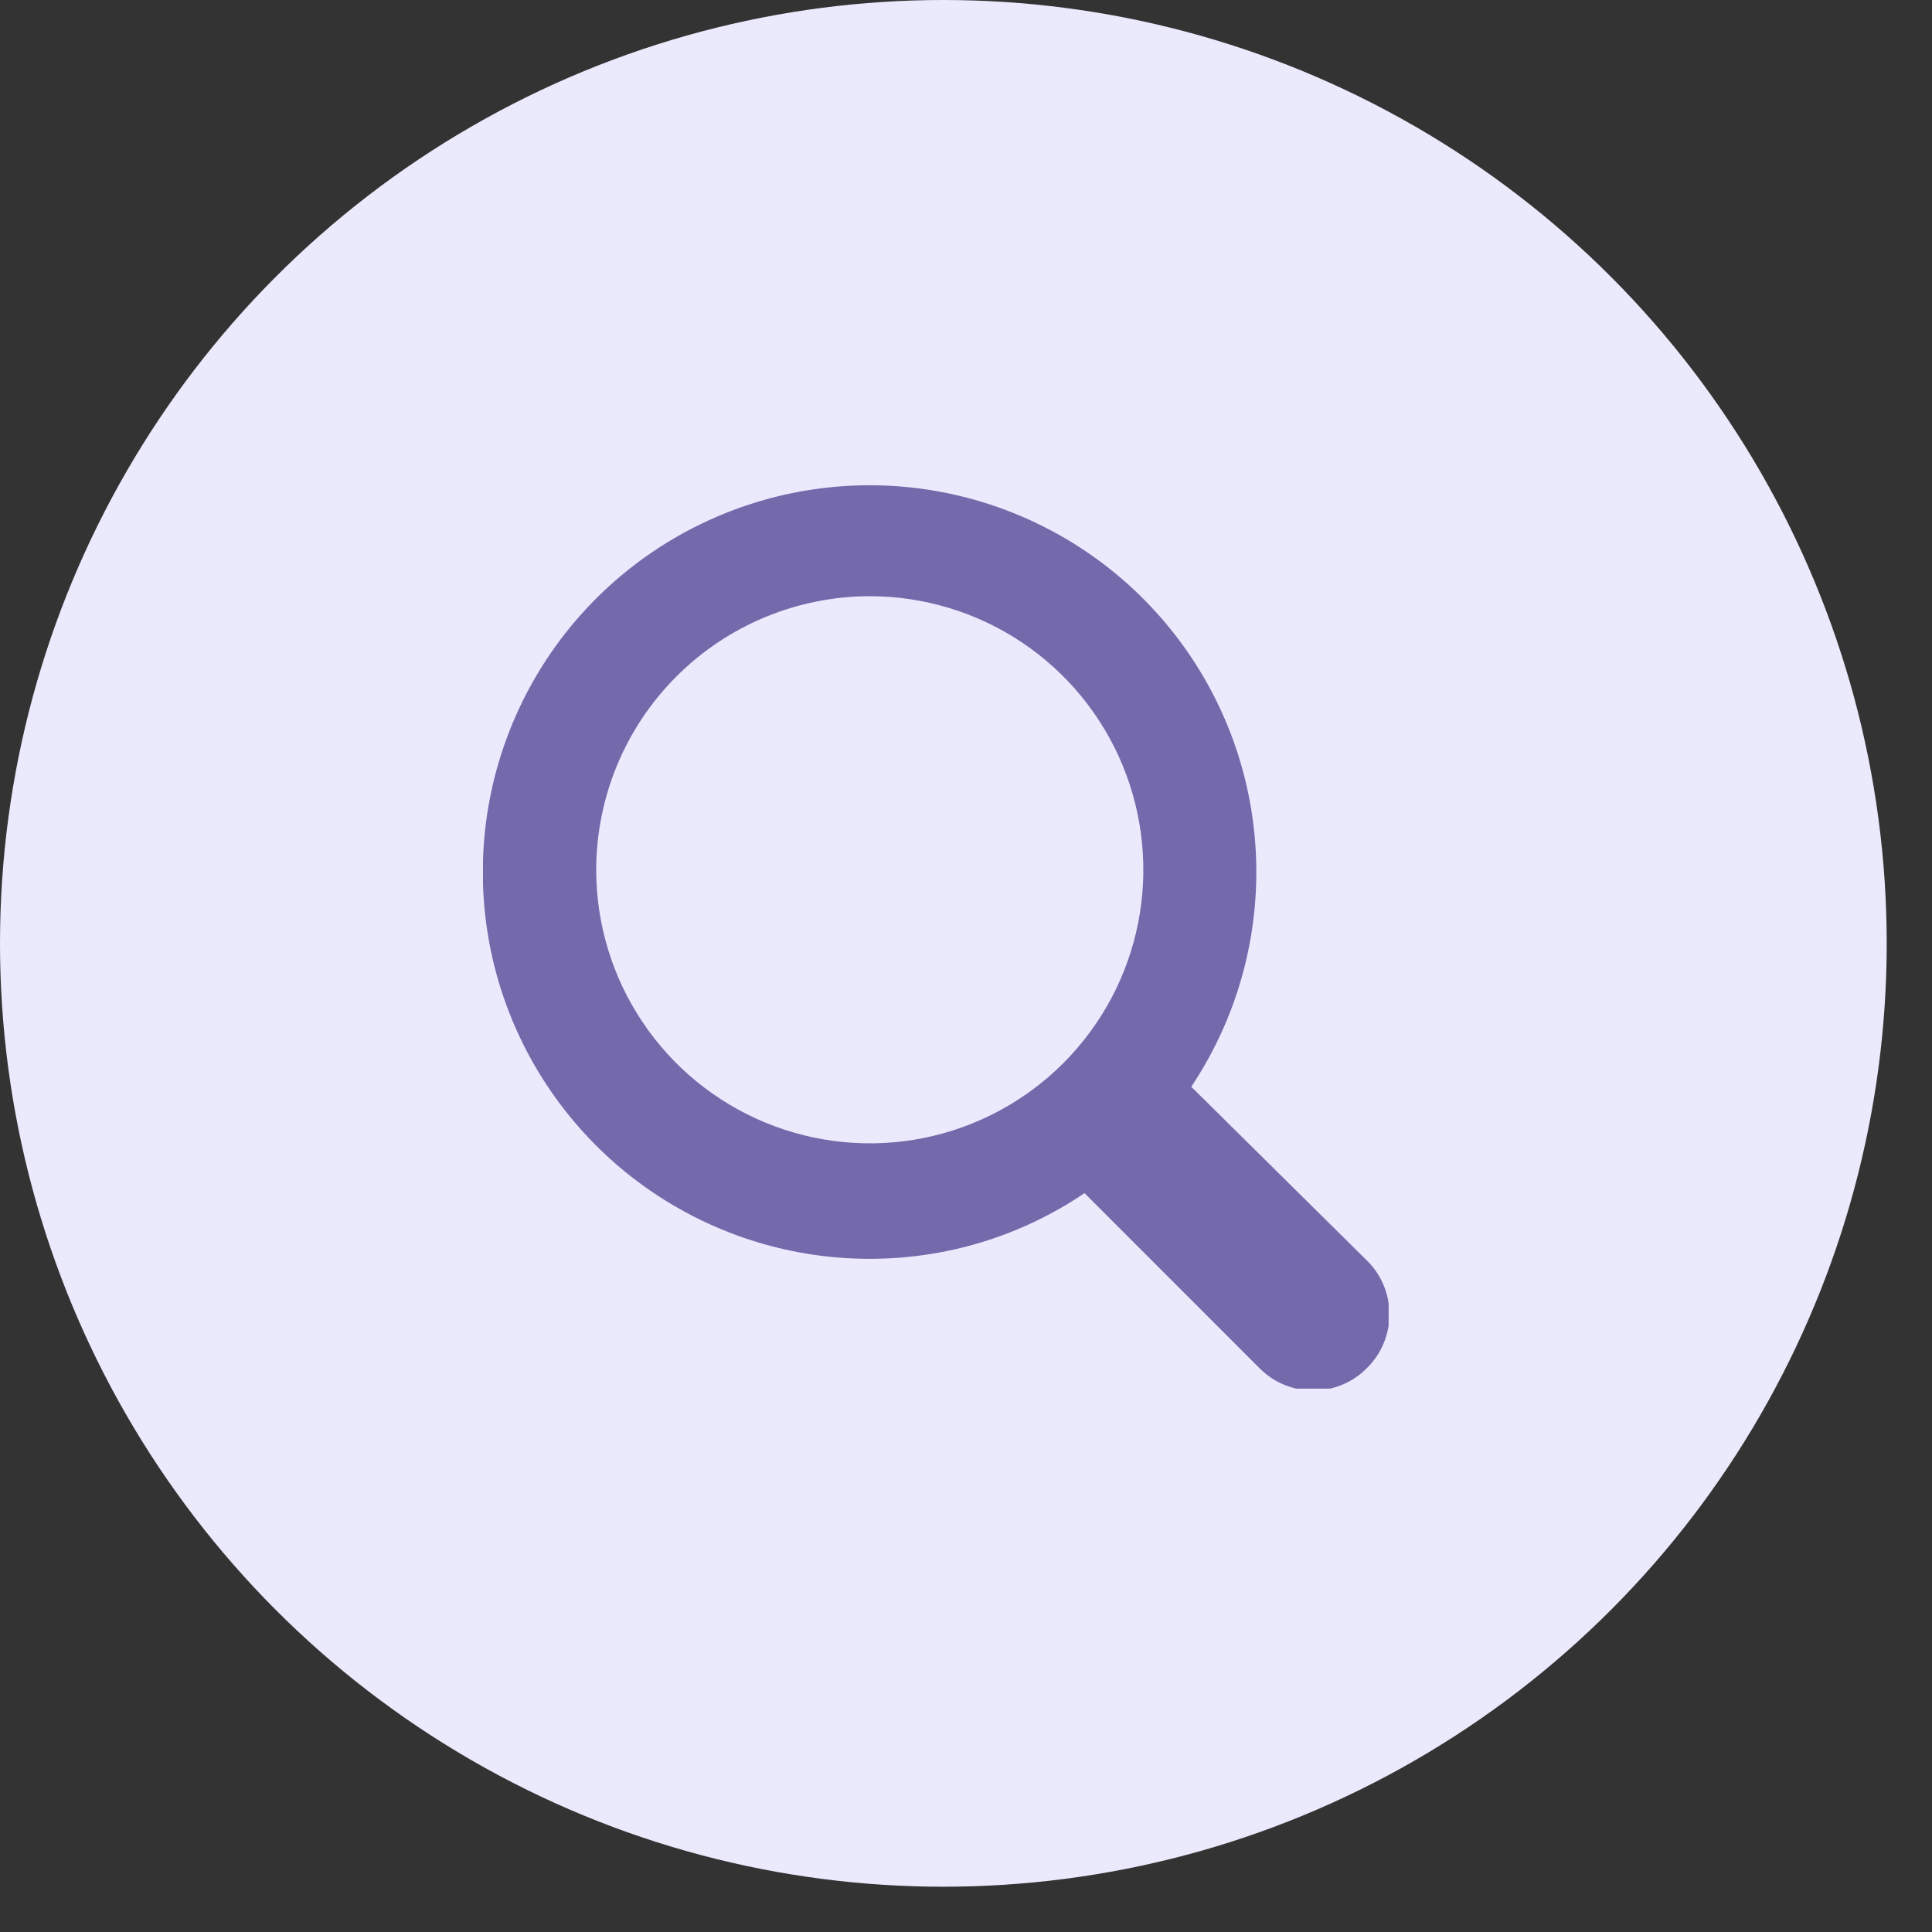 <svg width="32" height="32" viewBox="0 0 32 32" fill="none" xmlns="http://www.w3.org/2000/svg">
<rect x="0" y="0" width="32" height="32" fill="#333333" stroke="none"/>
<circle cx="15.625" cy="15.625" r="15.625" fill="#EBE9FC"/>
<g clip-path="url(#clip0_2050_4821)">
<path d="M22.631 20.869L19.731 18C20.524 16.812 20.897 15.393 20.791 13.969C20.686 12.545 20.107 11.197 19.147 10.139C18.188 9.081 16.902 8.375 15.495 8.131C14.087 7.888 12.639 8.122 11.38 8.796C10.121 9.47 9.123 10.545 8.545 11.851C7.967 13.157 7.842 14.619 8.189 16.004C8.537 17.389 9.338 18.618 10.464 19.496C11.591 20.374 12.978 20.851 14.406 20.85C15.674 20.851 16.913 20.473 17.963 19.762L20.869 22.669C21.103 22.902 21.42 23.032 21.75 23.032C22.08 23.032 22.397 22.902 22.631 22.669C22.752 22.552 22.849 22.412 22.914 22.258C22.98 22.103 23.014 21.937 23.014 21.769C23.014 21.601 22.98 21.434 22.914 21.28C22.849 21.125 22.752 20.985 22.631 20.869ZM14.406 9.875C15.302 9.875 16.178 10.141 16.923 10.638C17.668 11.136 18.249 11.843 18.592 12.671C18.935 13.498 19.025 14.409 18.851 15.288C18.677 16.167 18.246 16.974 17.613 17.608C16.98 18.242 16.173 18.674 15.294 18.85C14.416 19.025 13.505 18.936 12.677 18.594C11.849 18.252 11.14 17.673 10.642 16.928C10.143 16.184 9.876 15.308 9.875 14.412C9.875 13.21 10.352 12.057 11.202 11.206C12.052 10.355 13.204 9.877 14.406 9.875Z" fill="#7469AB"/>
</g>
<defs>
<clipPath id="clip0_2050_4821">
<rect width="15" height="15" fill="white" transform="translate(8 8)"/>
</clipPath>
</defs>
</svg>

